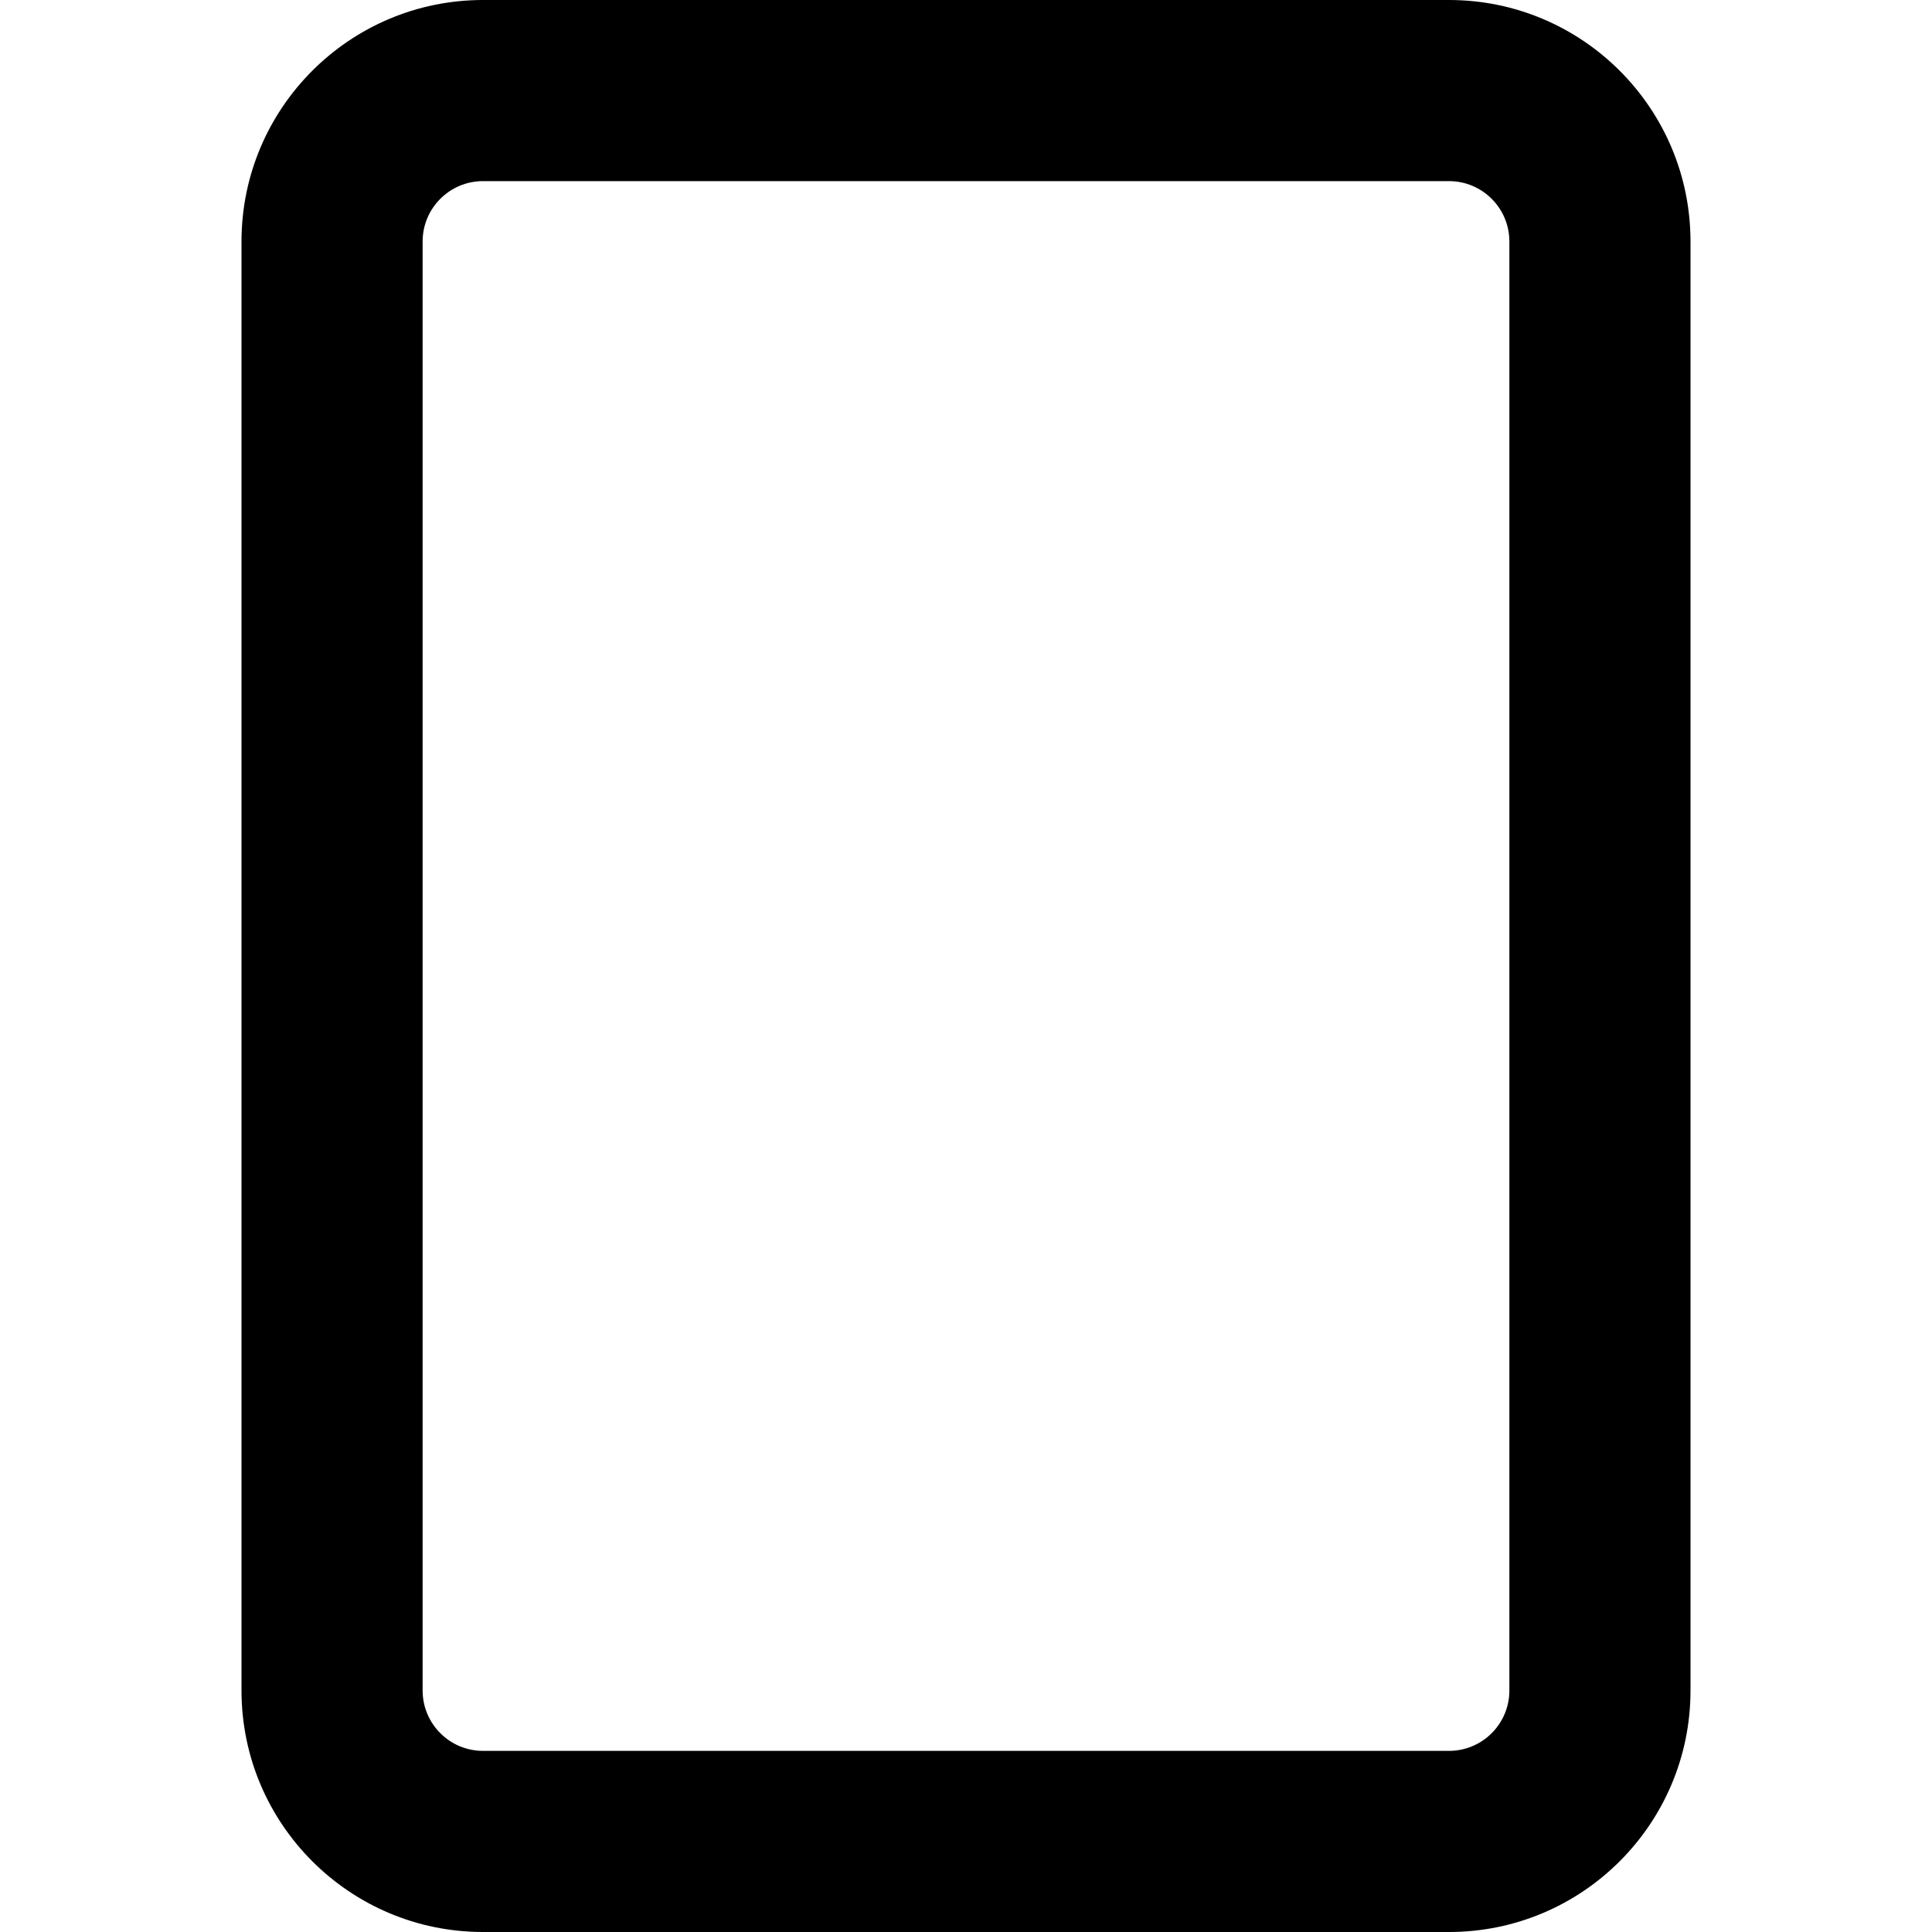 <svg width="16" height="16" viewBox="0 0 16 16" fill="none" xmlns="http://www.w3.org/2000/svg">
<path d="M4 1.5C3.724 1.5 3.5 1.724 3.5 2V14C3.5 14.276 3.724 14.5 4 14.5H12C12.276 14.5 12.5 14.276 12.5 14V2C12.5 1.724 12.276 1.5 12 1.5H4ZM2 2C2 0.896 2.896 0 4 0H12C13.104 0 14 0.896 14 2V14C14 15.104 13.104 16 12 16H4C2.896 16 2 15.104 2 14V2Z" fill="black"/>
</svg>
